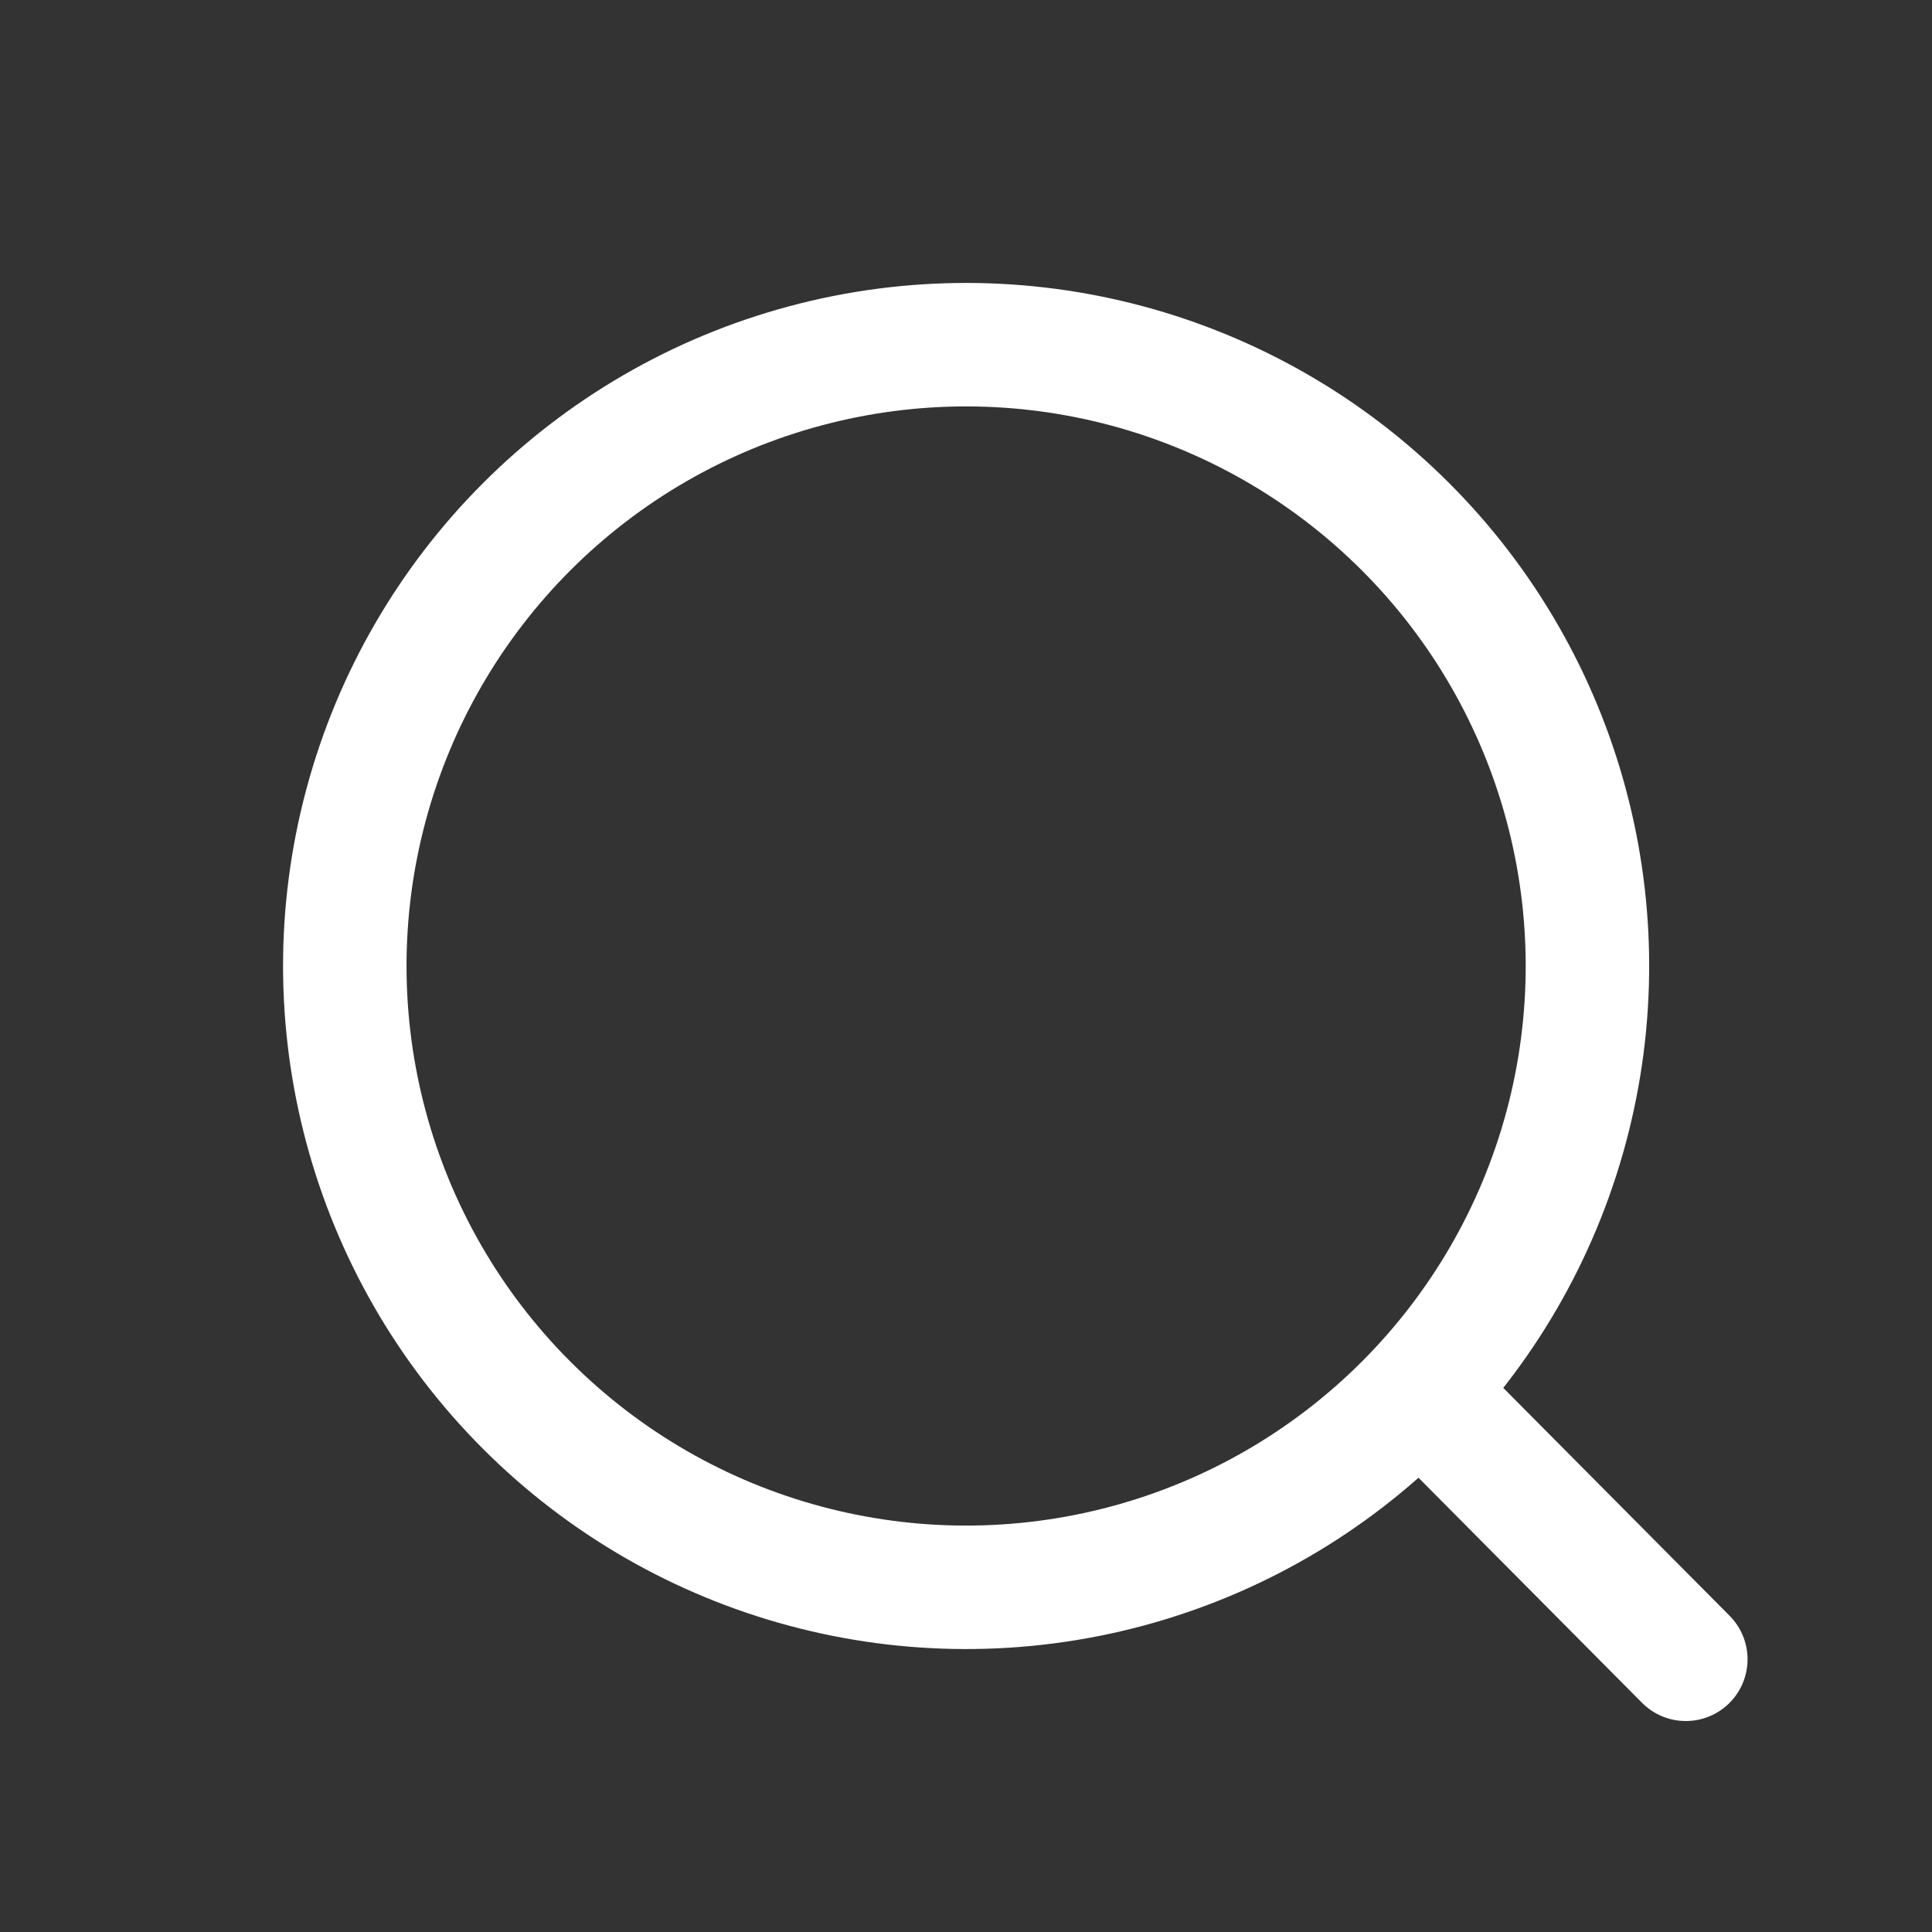<?xml version="1.0" encoding="UTF-8"?>
<svg width="16.602px" height="16.602px" viewBox="0 0 16.602 16.602" version="1.1" xmlns="http://www.w3.org/2000/svg" xmlns:xlink="http://www.w3.org/1999/xlink">
    <rect x="0" y="0" width="16.602" height="16.602" fill="#333333" stroke="none"/>
    <title>Oval Copy 4</title>
    <g id="Symbols" stroke="none" stroke-width="1" fill="none" fill-rule="evenodd">
        <g id="ηεαδερ" transform="translate(-1333.651, -55.961)" stroke="#FFFFFF" stroke-width="1.061">
            <g id="Group-2" transform="translate(1334.427, 53.686)">
                <g id="Oval-Copy-4" transform="translate(-0.025, 3.025)">
                    <circle id="Oval" transform="translate(7.551, 7.551) scale(-1, 1) rotate(45) translate(-7.551, -7.551) " cx="7.551" cy="7.551" r="5.339"></circle>
                    <line x1="12.601" y1="10.771" x2="12.612" y2="13.974" id="Line" stroke-linecap="round" transform="translate(12.607, 12.373) scale(-1, 1) rotate(45) translate(-12.607, -12.373) "></line>
                </g>
            </g>
        </g>
    </g>
</svg>